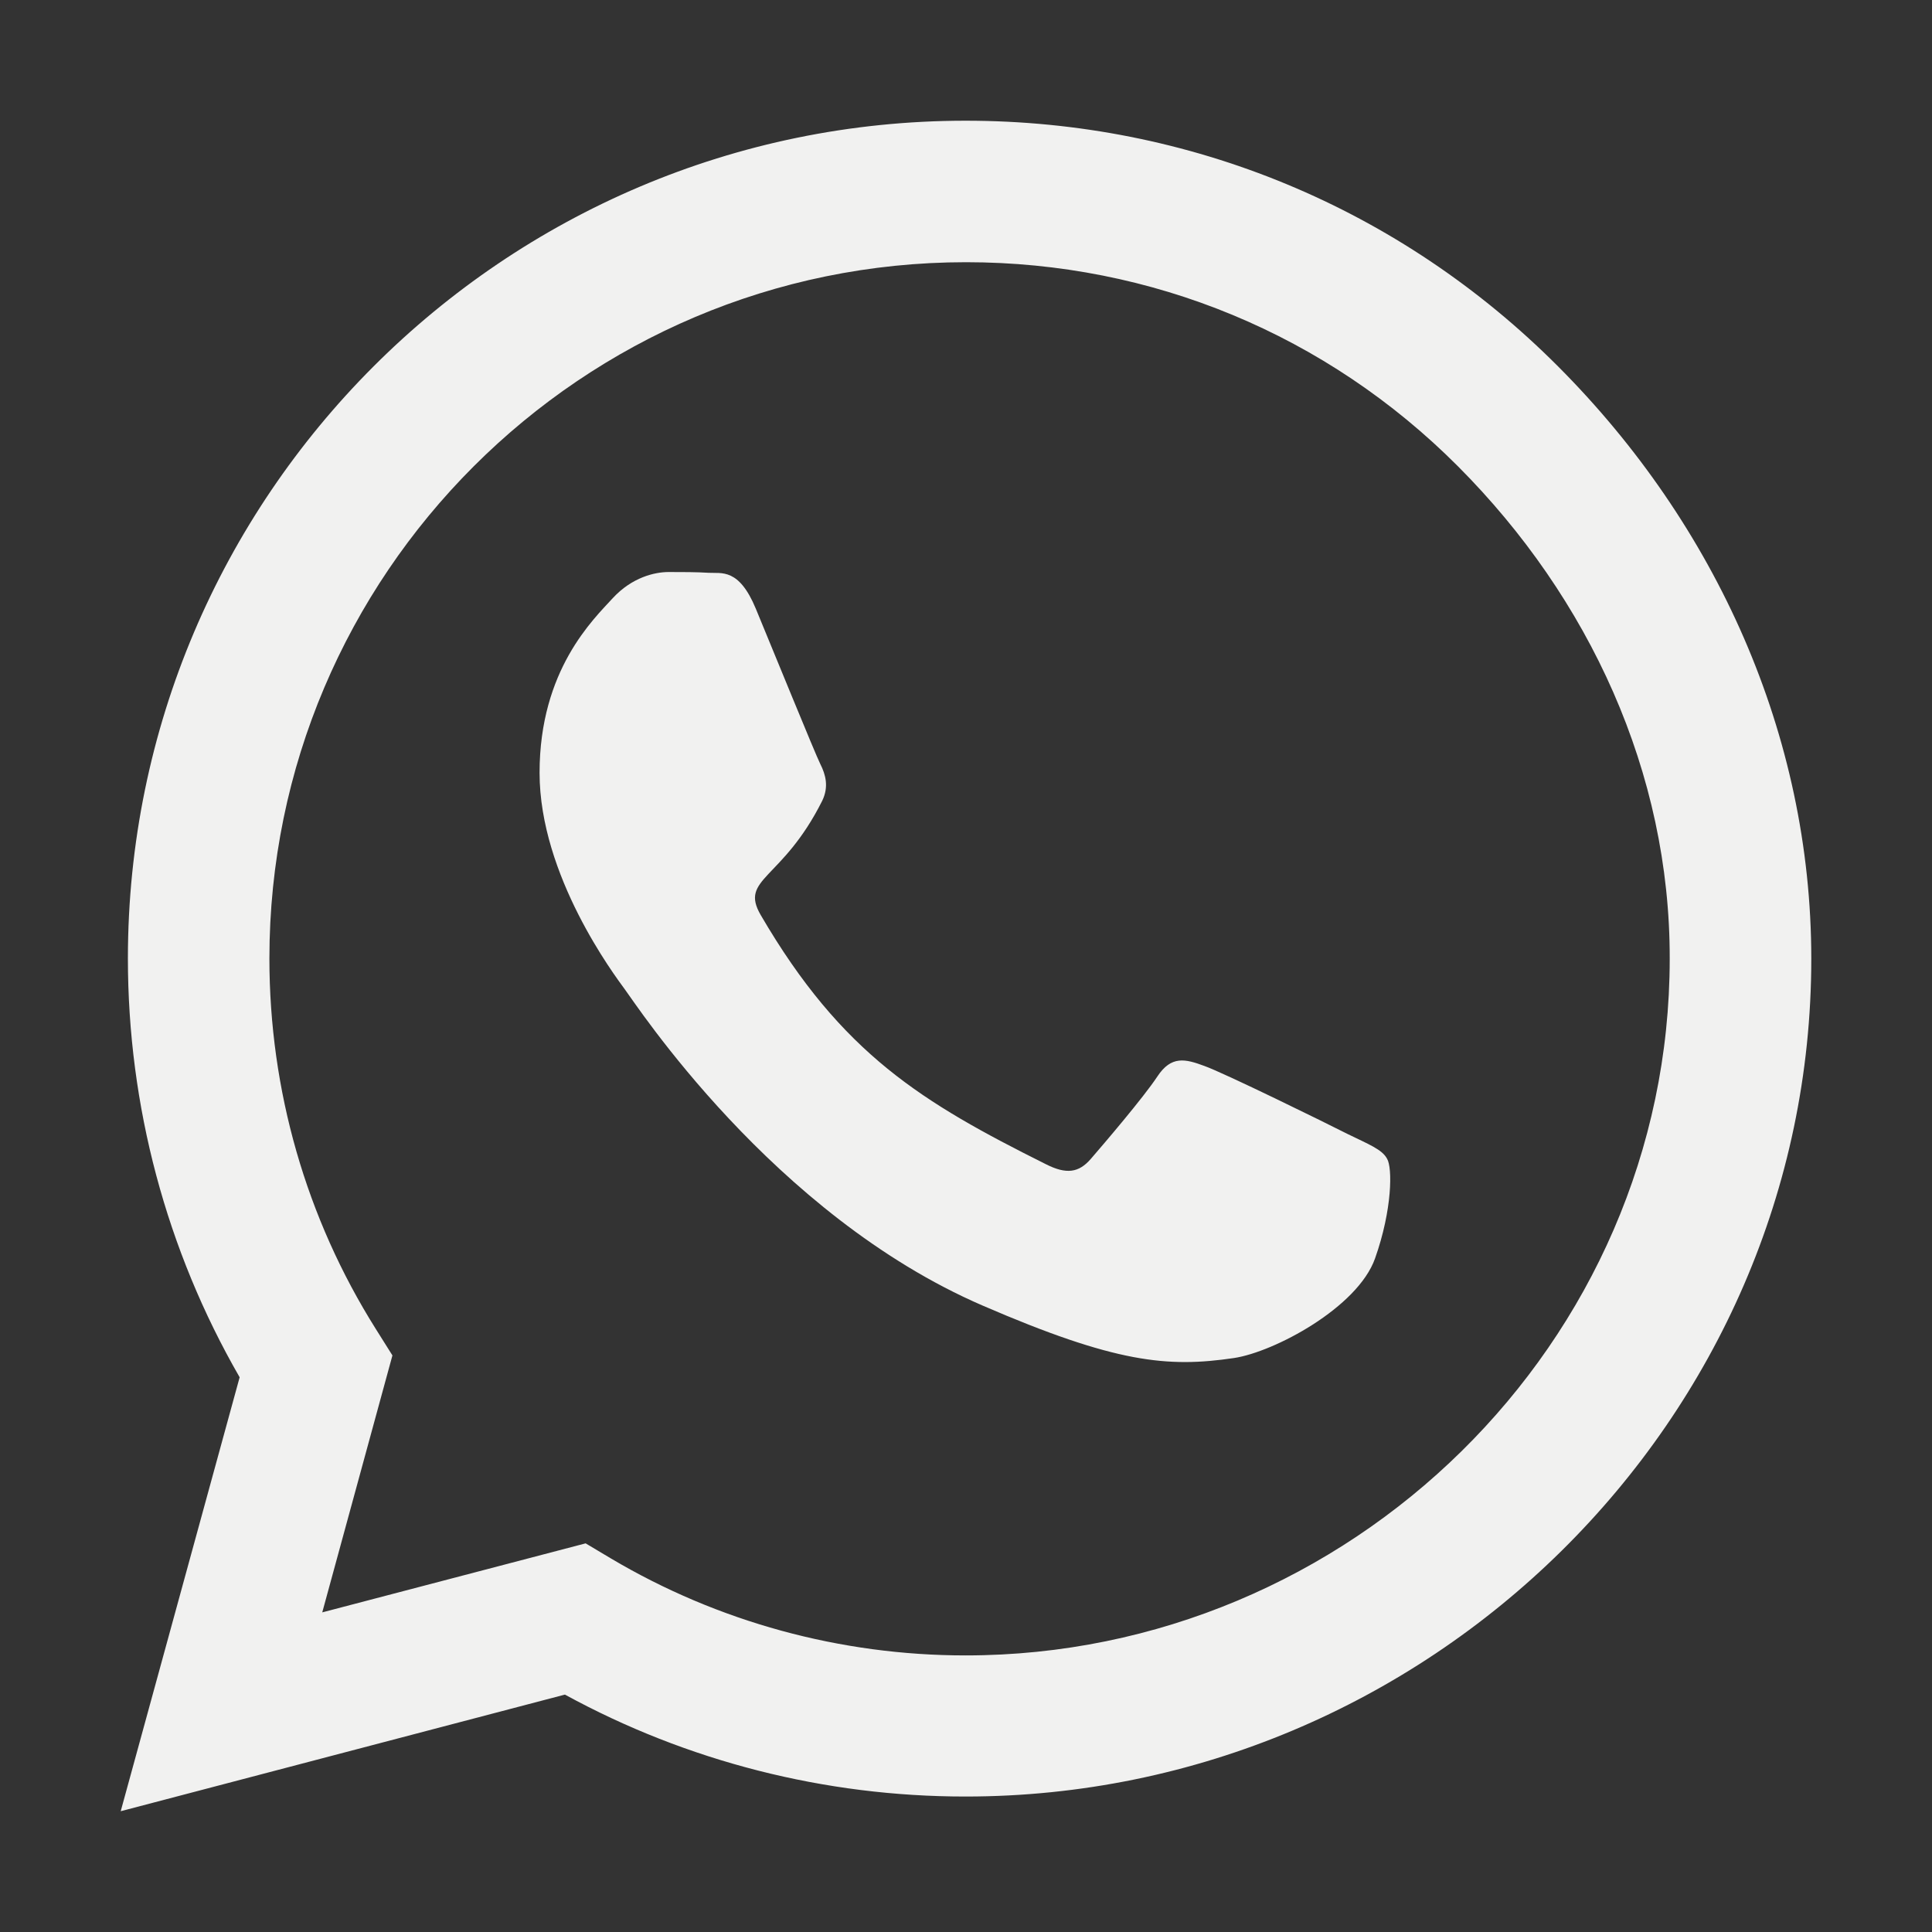 <svg width="25" height="25" viewBox="0 0 25 25" fill="none" xmlns="http://www.w3.org/2000/svg">
<rect x="0" y="0" width="25" height="25" fill="#333333" stroke="none"/>
<path d="M20.161 4.741C18.115 2.69 15.391 1.562 12.495 1.562C6.519 1.562 1.655 6.426 1.655 12.402C1.655 14.311 2.153 16.177 3.101 17.822L1.562 23.437L7.31 21.928C8.892 22.793 10.674 23.247 12.49 23.247H12.495C18.467 23.247 23.438 18.384 23.438 12.407C23.438 9.511 22.207 6.792 20.161 4.741ZM12.495 21.421C10.874 21.421 9.287 20.986 7.905 20.166L7.578 19.971L4.17 20.864L5.078 17.539L4.863 17.197C3.96 15.761 3.486 14.106 3.486 12.402C3.486 7.436 7.529 3.393 12.5 3.393C14.907 3.393 17.168 4.331 18.867 6.035C20.566 7.739 21.611 10 21.606 12.407C21.606 17.378 17.461 21.421 12.495 21.421ZM17.436 14.673C17.168 14.536 15.835 13.882 15.586 13.794C15.337 13.701 15.156 13.657 14.976 13.93C14.795 14.204 14.277 14.809 14.116 14.995C13.96 15.176 13.799 15.2 13.53 15.063C11.938 14.267 10.894 13.642 9.844 11.841C9.565 11.362 10.122 11.396 10.64 10.361C10.727 10.18 10.684 10.024 10.615 9.887C10.547 9.751 10.005 8.418 9.78 7.876C9.561 7.348 9.336 7.422 9.17 7.412C9.014 7.402 8.833 7.402 8.652 7.402C8.472 7.402 8.179 7.47 7.93 7.739C7.681 8.012 6.982 8.667 6.982 10C6.982 11.333 7.954 12.622 8.086 12.803C8.223 12.983 9.995 15.718 12.715 16.894C14.434 17.637 15.107 17.7 15.967 17.573C16.489 17.495 17.568 16.919 17.793 16.284C18.018 15.649 18.018 15.107 17.949 14.995C17.886 14.873 17.705 14.805 17.436 14.673Z" fill="#F1F1F0"/>
</svg>
